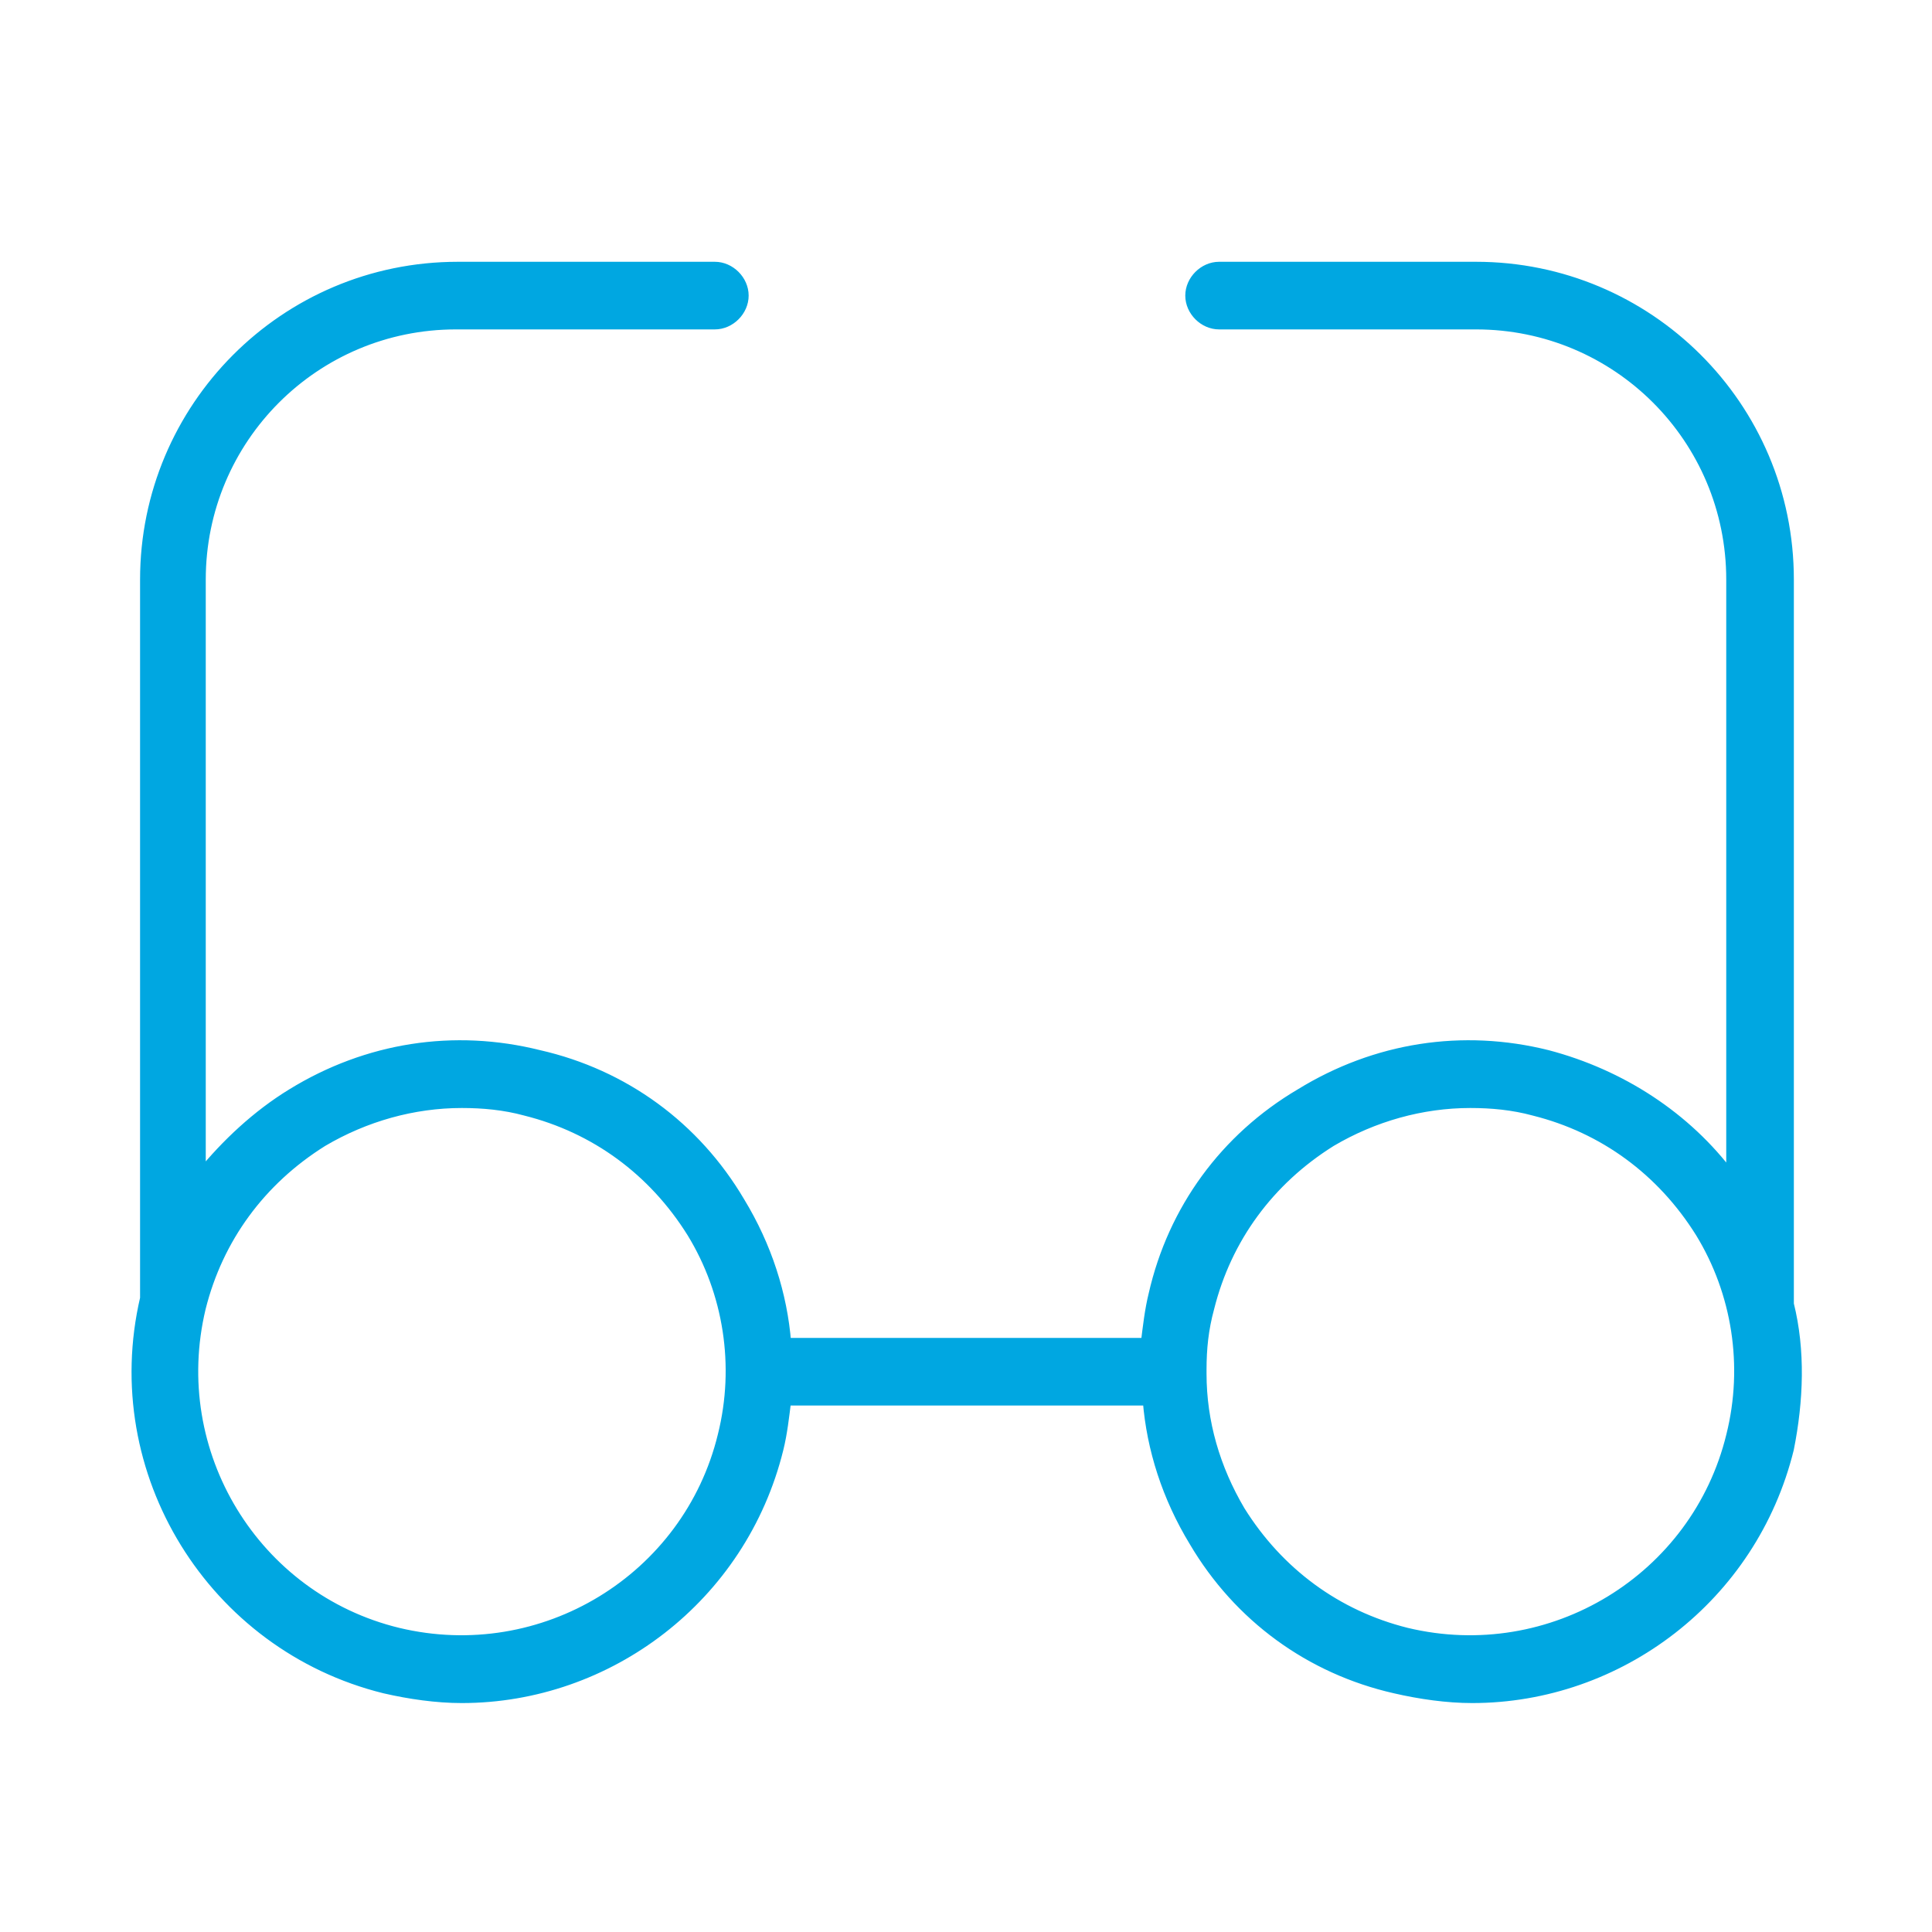 <?xml version="1.0" encoding="UTF-8"?> <svg xmlns="http://www.w3.org/2000/svg" viewBox="1950 2450 100 100" width="100" height="100" data-guides="{&quot;vertical&quot;:[],&quot;horizontal&quot;:[]}"><path fill="#00a7e1" stroke="#00a7e1" fill-opacity="1" stroke-width="0.5" stroke-opacity="1" color="rgb(51, 51, 51)" fill-rule="evenodd" font-size-adjust="none" id="tSvg3f198d9924" title="Path 4" d="M 2042.6 2517.5 C 2042.6 2505 2042.6 2492.5 2042.6 2480C 2042.6 2471 2035.3 2463.8 2026.4 2463.8C 2021.967 2463.8 2017.533 2463.8 2013.1 2463.8C 2012.3 2463.8 2011.6 2464.5 2011.6 2465.3C 2011.6 2466.1 2012.3 2466.8 2013.1 2466.8C 2017.533 2466.8 2021.967 2466.8 2026.4 2466.8C 2033.7 2466.8 2039.6 2472.7 2039.6 2480C 2039.6 2490.3 2039.6 2500.6 2039.6 2510.9C 2037.3 2507.8 2033.9 2505.6 2030.1 2504.6C 2025.7 2503.5 2021.2 2504.2 2017.3 2506.6C 2013.4 2508.9 2010.7 2512.6 2009.7 2517C 2009.5 2517.8 2009.4 2518.7 2009.3 2519.5C 2003.1 2519.5 1996.9 2519.5 1990.7 2519.5C 1990.5 2517 1989.7 2514.5 1988.3 2512.2C 1986 2508.3 1982.3 2505.6 1977.9 2504.6C 1973.5 2503.5 1969 2504.2 1965.1 2506.6C 1963.3 2507.7 1961.7 2509.2 1960.4 2510.8C 1960.4 2500.533 1960.4 2490.267 1960.4 2480C 1960.4 2472.7 1966.3 2466.8 1973.6 2466.8C 1978.067 2466.8 1982.533 2466.8 1987 2466.8C 1987.8 2466.8 1988.5 2466.1 1988.5 2465.3C 1988.5 2464.5 1987.8 2463.8 1987 2463.8C 1982.567 2463.8 1978.133 2463.8 1973.7 2463.8C 1964.7 2463.8 1957.5 2471.1 1957.5 2480C 1957.5 2492.4 1957.5 2504.8 1957.5 2517.2C 1955.4 2526.2 1961 2535.2 1969.9 2537.4C 1971.2 2537.7 1972.6 2537.9 1973.9 2537.9C 1981.5 2537.9 1988.4 2532.7 1990.3 2525C 1990.5 2524.2 1990.6 2523.3 1990.7 2522.5C 1996.933 2522.5 2003.167 2522.5 2009.4 2522.5C 2009.6 2525 2010.4 2527.5 2011.8 2529.8C 2014.1 2533.7 2017.8 2536.4 2022.2 2537.4C 2023.5 2537.7 2024.9 2537.9 2026.2 2537.9C 2033.8 2537.9 2040.7 2532.7 2042.6 2525C 2043.1 2522.5 2043.2 2519.9 2042.6 2517.5ZM 1987.4 2524.3 C 1985.6 2531.7 1978.1 2536.3 1970.6 2534.5C 1963.2 2532.7 1958.6 2525.2 1960.4 2517.7C 1961.3 2514.1 1963.5 2511.1 1966.7 2509.1C 1968.9 2507.8 1971.4 2507.1 1973.9 2507.1C 1975 2507.1 1976.1 2507.2 1977.2 2507.5C 1980.8 2508.4 1983.8 2510.6 1985.8 2513.8C 1987.7 2516.9 1988.3 2520.7 1987.4 2524.3ZM 2039.6 2524.3 C 2037.8 2531.7 2030.3 2536.3 2022.8 2534.5C 2019.2 2533.6 2016.2 2531.4 2014.2 2528.2C 2012.9 2526 2012.2 2523.6 2012.2 2521.1C 2012.2 2521.033 2012.2 2520.967 2012.2 2520.9C 2012.2 2519.8 2012.3 2518.8 2012.6 2517.7C 2013.5 2514.1 2015.7 2511.1 2018.9 2509.1C 2021.1 2507.8 2023.6 2507.1 2026.1 2507.1C 2027.2 2507.1 2028.3 2507.2 2029.4 2507.5C 2033 2508.4 2036 2510.6 2038 2513.8C 2039.9 2516.9 2040.5 2520.7 2039.6 2524.3Z"></path><defs></defs></svg> 